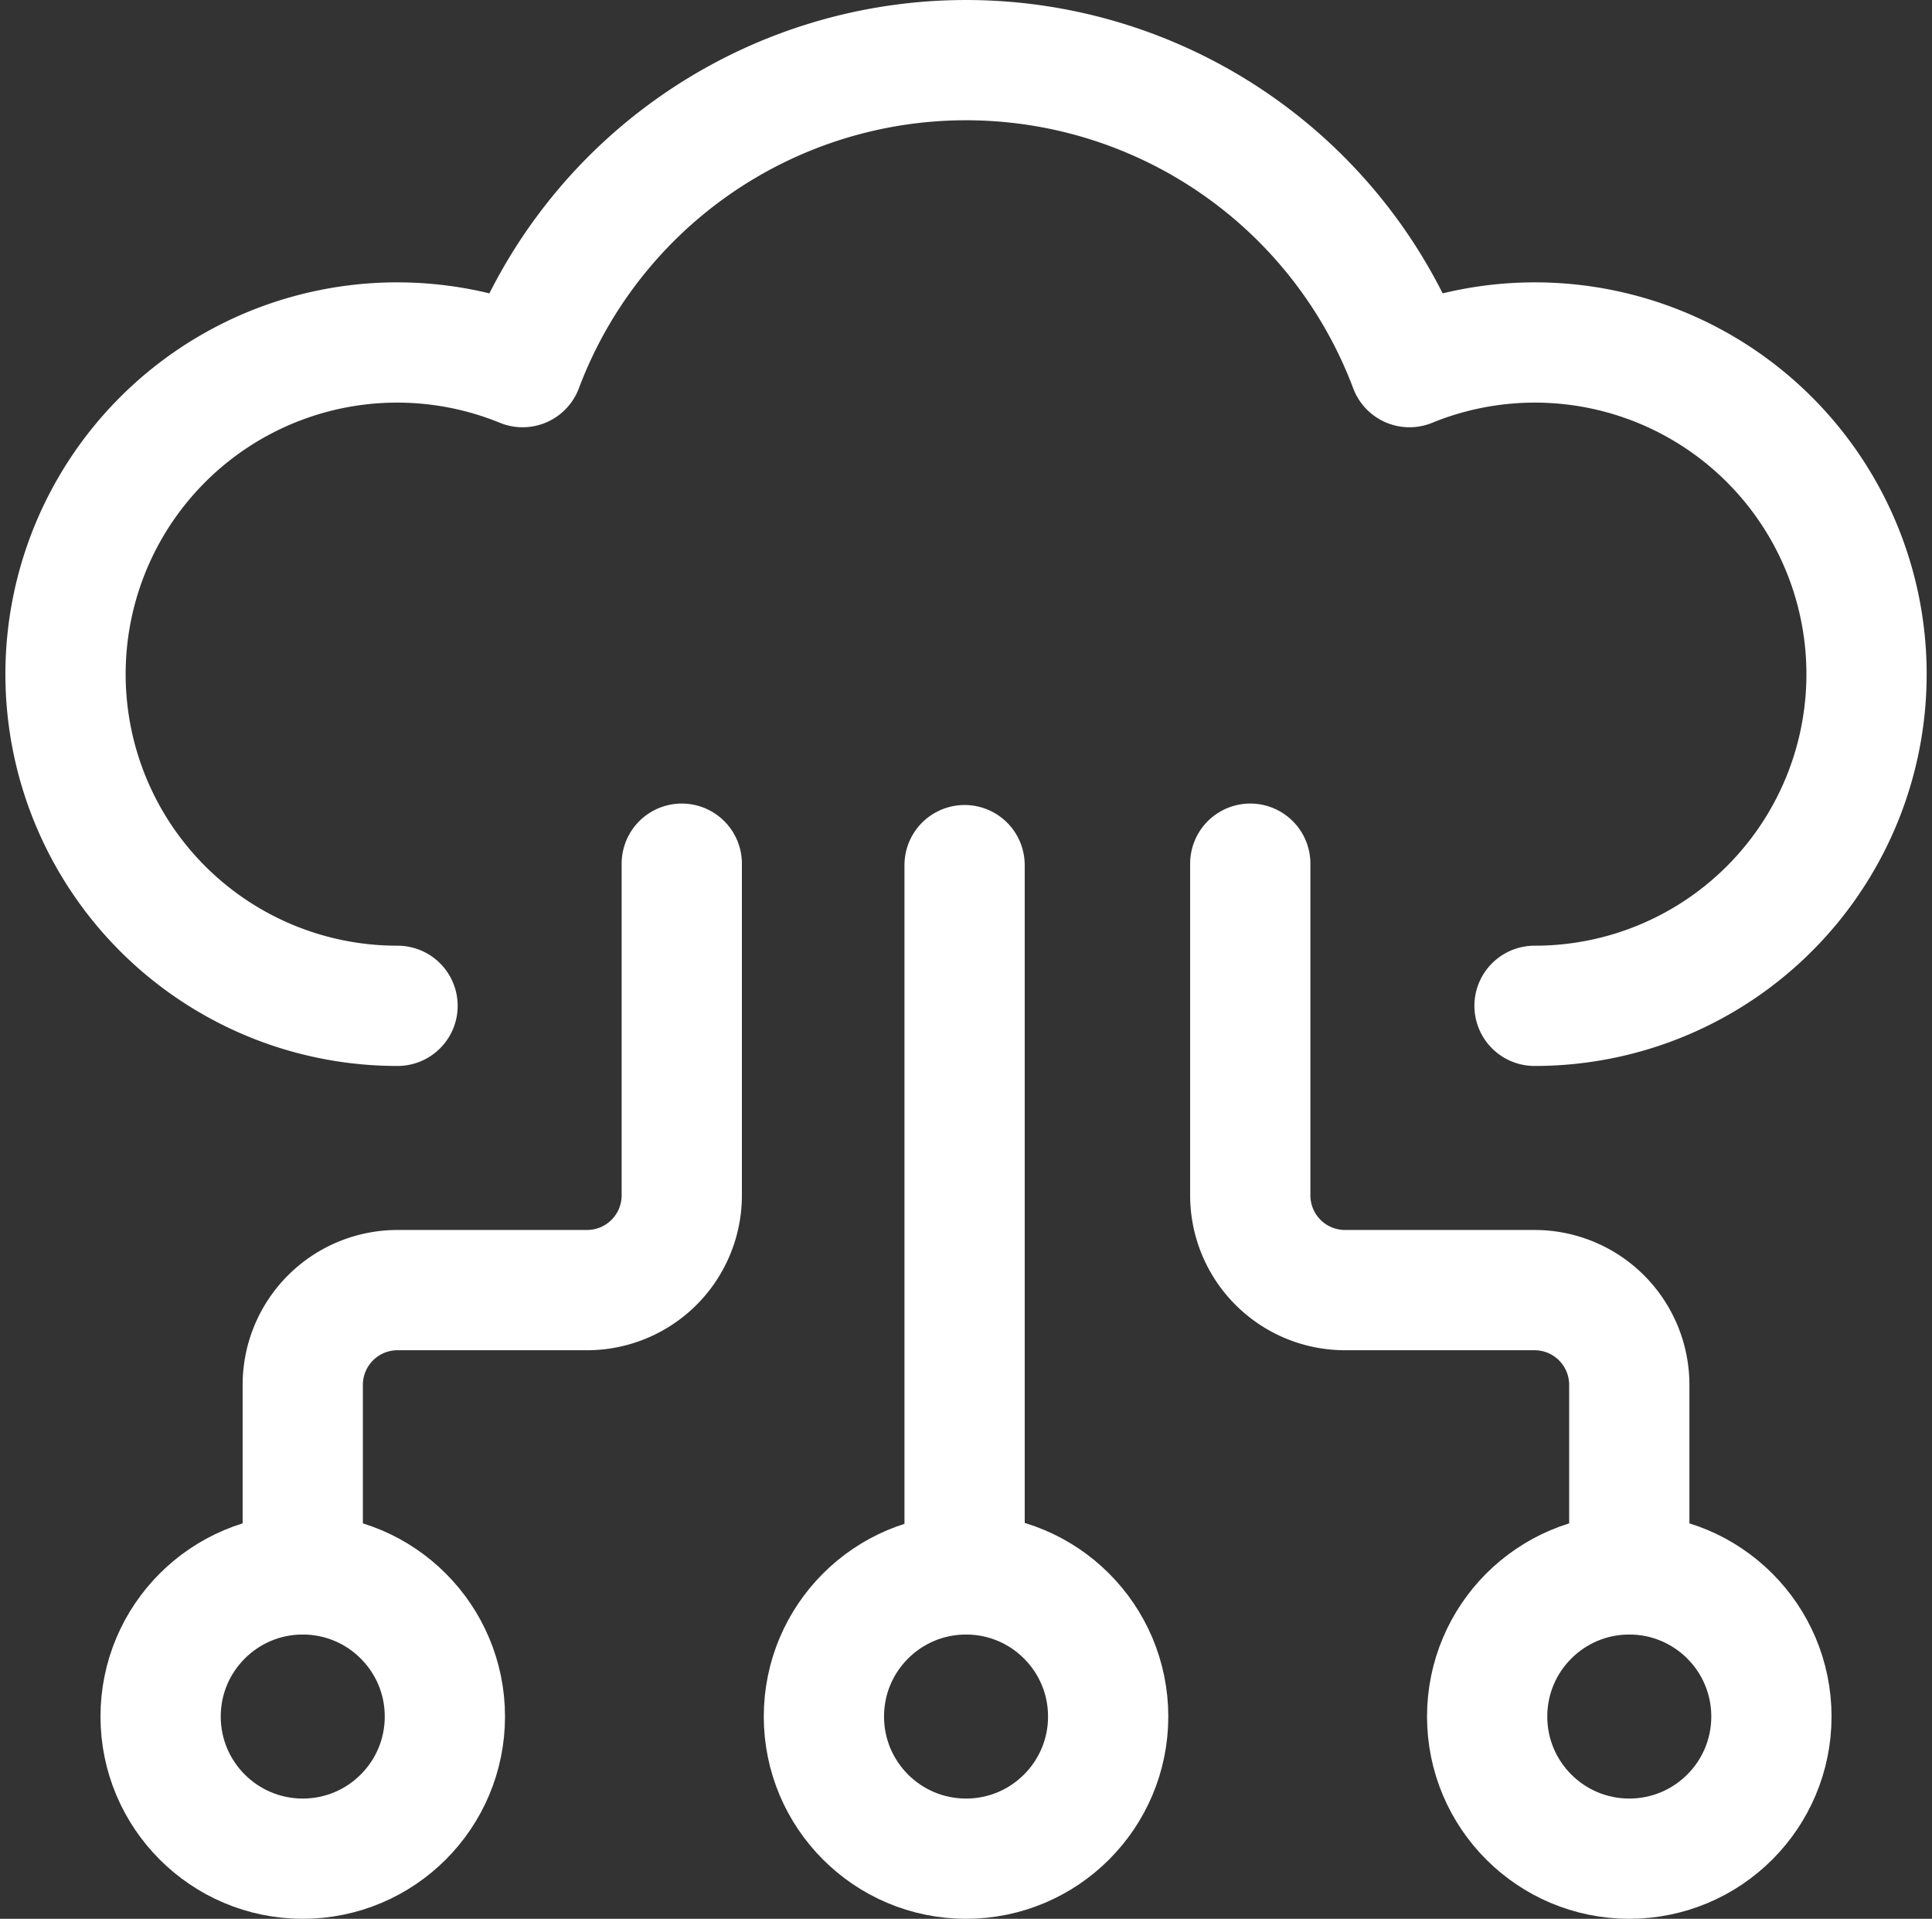 <svg xmlns="http://www.w3.org/2000/svg" width="56.234" height="55.846" viewBox="0 0 56.234 55.846">
  <rect x="0" y="0" width="56.234" height="55.846" fill="#333333" stroke="none"/>
  <g id="cloud-computing-serverless-cloud-network" transform="translate(-3.086 -3.29)">
    <path id="Path_7" data-name="Path 7" d="M47.751,32.564a9.653,9.653,0,1,0-3.64-18.589,13.79,13.79,0,0,0-25.814,0,9.653,9.653,0,1,0-3.64,18.589" transform="translate(0)" fill="none" stroke="#fff" stroke-linecap="round" stroke-linejoin="round" stroke-width="3.5"/>
    <circle id="Ellipse_1" data-name="Ellipse 1" cx="4.137" cy="4.137" r="4.137" transform="translate(27.067 49.112)" fill="none" stroke="#fff" stroke-linejoin="round" stroke-width="3.5"/>
    <circle id="Ellipse_2" data-name="Ellipse 2" cx="4.137" cy="4.137" r="4.137" transform="translate(7.761 49.112)" fill="none" stroke="#fff" stroke-linejoin="round" stroke-width="3.5"/>
    <circle id="Ellipse_3" data-name="Ellipse 3" cx="4.137" cy="4.137" r="4.137" transform="translate(46.372 49.112)" fill="none" stroke="#fff" stroke-linejoin="round" stroke-width="3.5"/>
    <line id="Line_9" data-name="Line 9" y2="20.643" transform="translate(31.162 28.469)" fill="none" stroke="#fff" stroke-linecap="round" stroke-linejoin="round" stroke-width="3.5"/>
    <path id="Path_8" data-name="Path 8" d="M10,42.685V37.169a2.758,2.758,0,0,1,2.758-2.758h5.516a2.758,2.758,0,0,0,2.758-2.758V22" transform="translate(1.898 6.427)" fill="none" stroke="#fff" stroke-linecap="round" stroke-linejoin="round" stroke-width="3.5"/>
    <path id="Path_9" data-name="Path 9" d="M41.032,42.685V37.169a2.758,2.758,0,0,0-2.758-2.758H32.758A2.758,2.758,0,0,1,30,31.653V22" transform="translate(9.477 6.427)" fill="none" stroke="#fff" stroke-linecap="round" stroke-linejoin="round" stroke-width="3.5"/>
  </g>
</svg>
